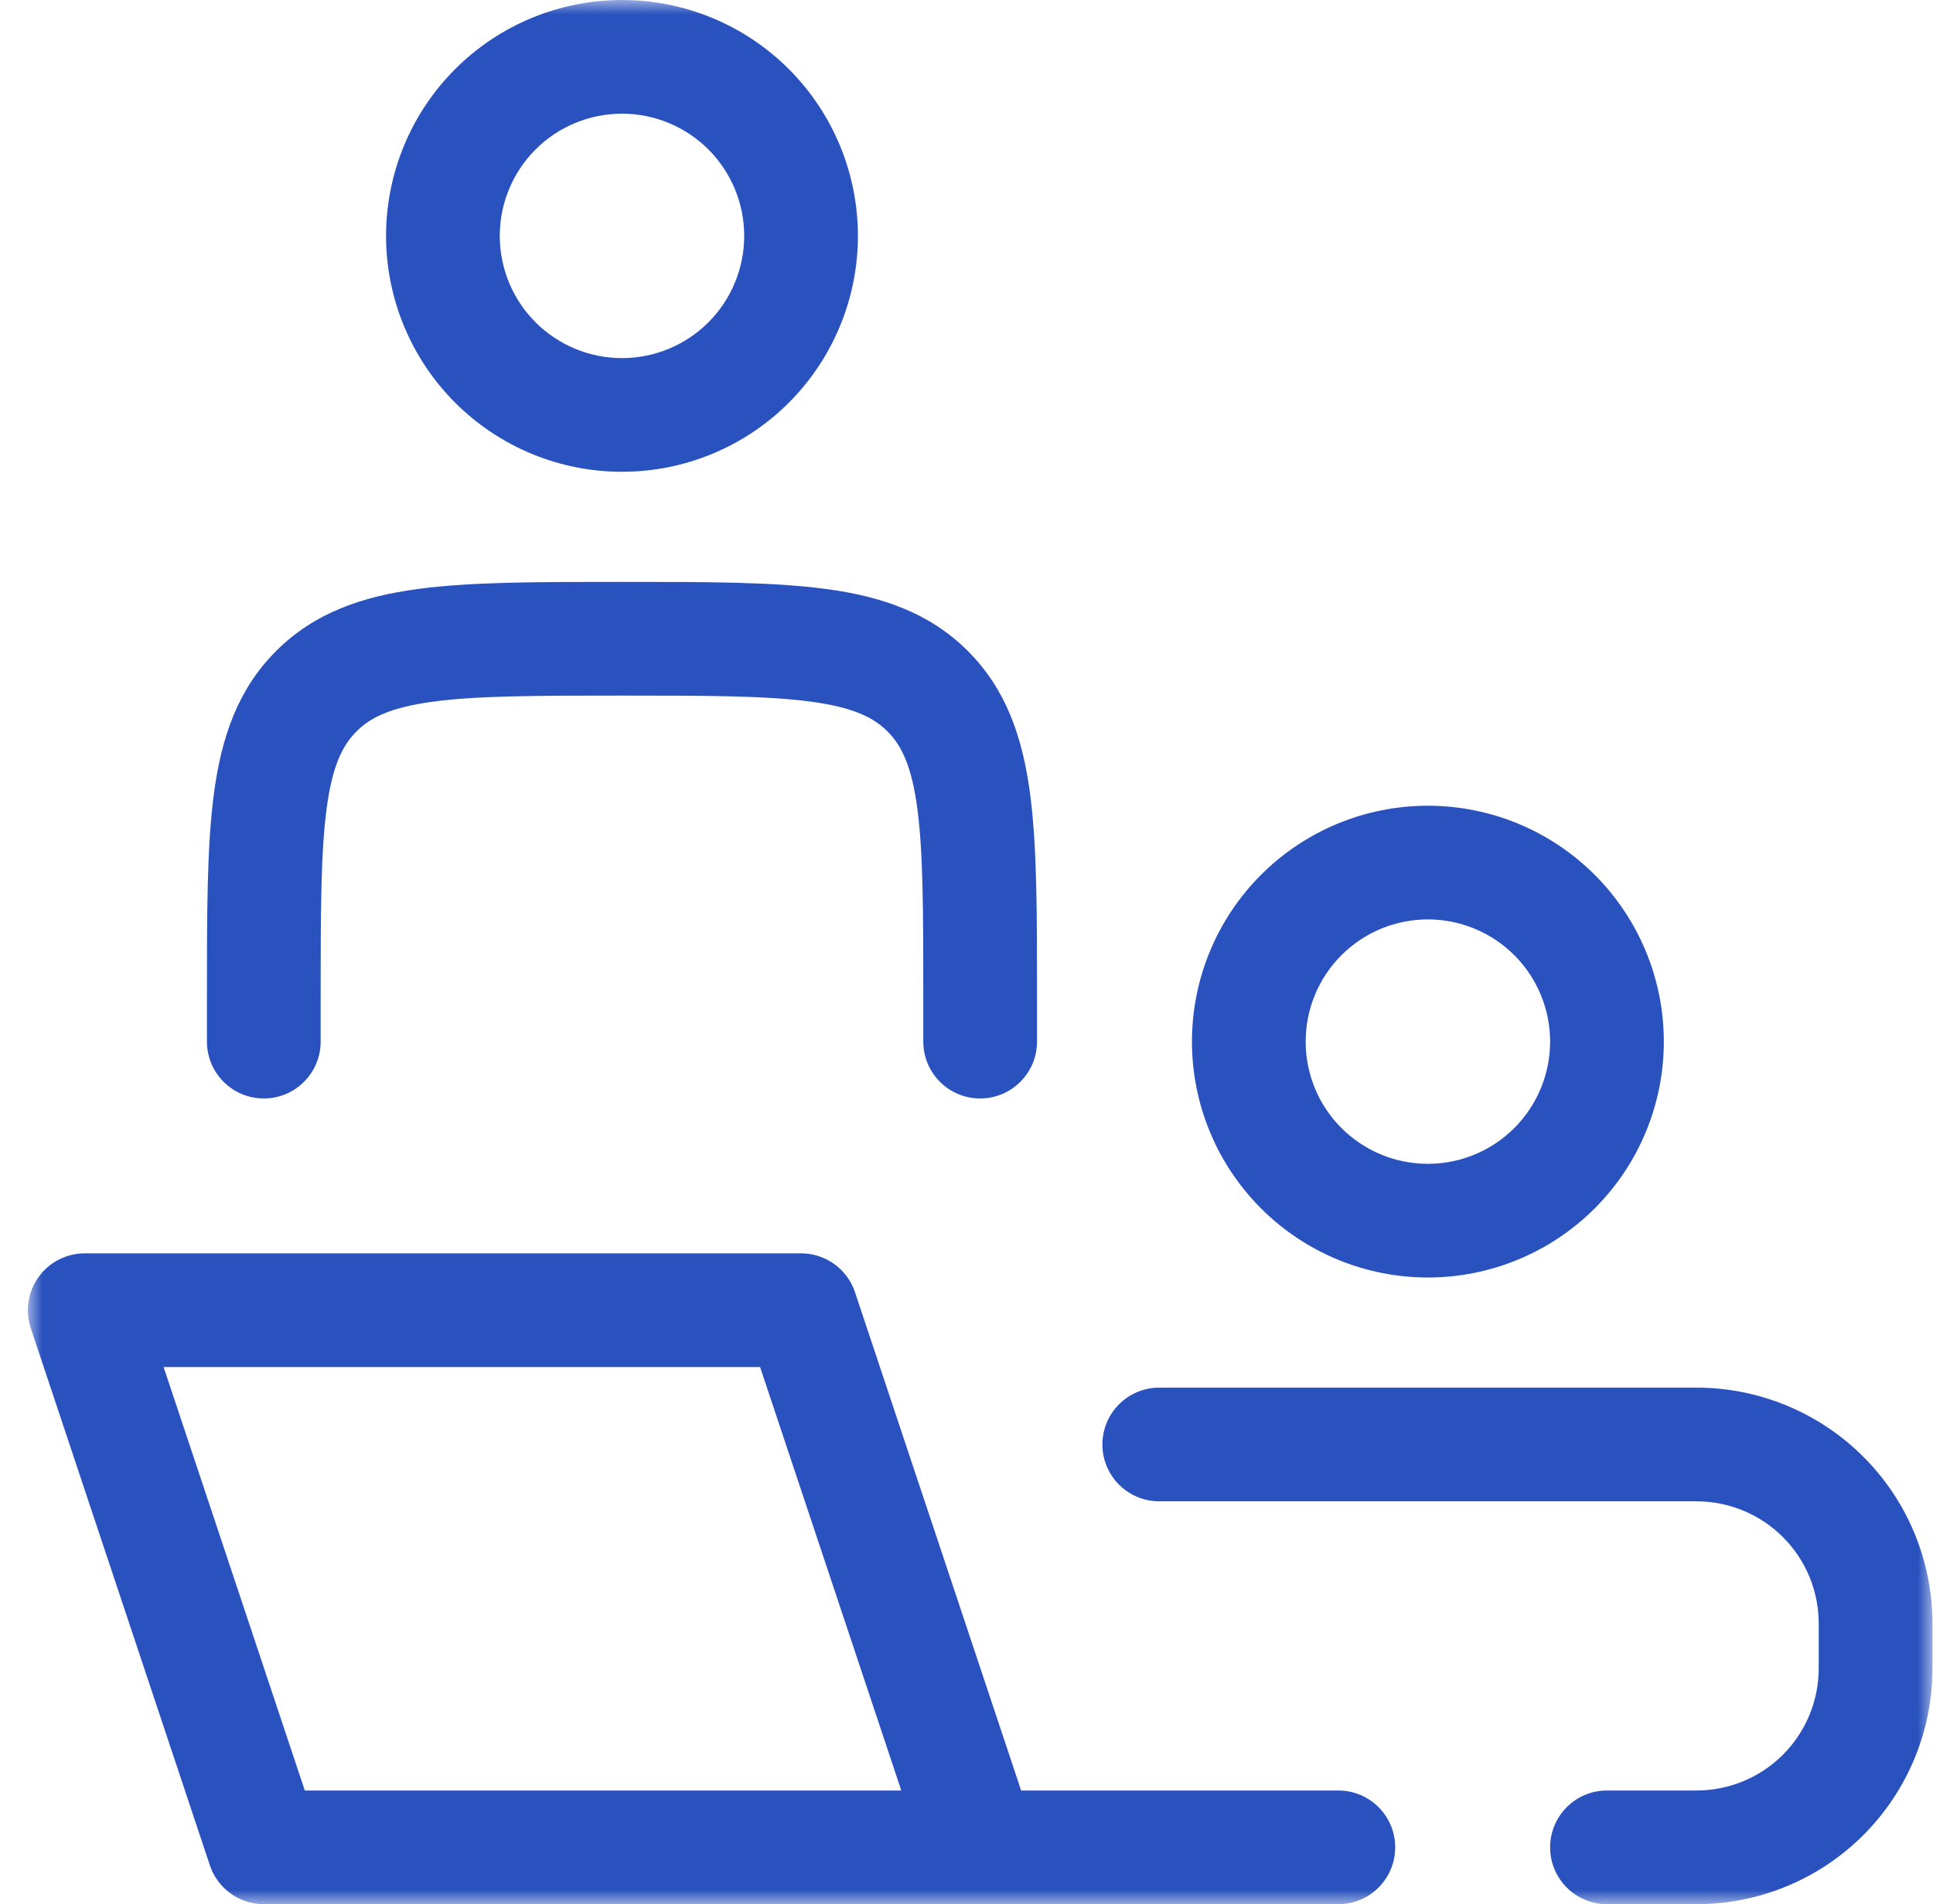 <svg width="68" height="67" viewBox="0 0 68 67" fill="none" xmlns="http://www.w3.org/2000/svg"><mask id="path-1-outside-1_98_372" maskUnits="userSpaceOnUse" x="0.98" y="0" width="67" height="67" fill="black"><rect fill="white" x="0.98" width="67" height="67"/><path d="M34.48 65L28.18 46.1H2.98L9.28 65H34.48ZM34.48 65H47.081H34.48ZM34.48 36.65V35.075C34.48 29.134 34.48 26.167 32.635 24.321C30.789 22.475 27.821 22.475 21.881 22.475C15.94 22.475 12.972 22.475 11.126 24.321C9.28 26.167 9.28 29.134 9.28 35.075V36.65M56.531 36.65C56.531 38.321 55.867 39.923 54.685 41.105C53.504 42.286 51.901 42.95 50.23 42.95C48.56 42.95 46.957 42.286 45.776 41.105C44.594 39.923 43.931 38.321 43.931 36.65C43.931 34.979 44.594 33.377 45.776 32.195C46.957 31.014 48.56 30.35 50.23 30.35C51.901 30.35 53.504 31.014 54.685 32.195C55.867 33.377 56.531 34.979 56.531 36.65ZM28.18 8.3C28.18 9.971 27.517 11.573 26.335 12.755C25.154 13.936 23.551 14.6 21.881 14.6C20.21 14.6 18.607 13.936 17.426 12.755C16.244 11.573 15.581 9.971 15.581 8.3C15.581 6.629 16.244 5.027 17.426 3.845C18.607 2.664 20.21 2 21.881 2C23.551 2 25.154 2.664 26.335 3.845C27.517 5.027 28.18 6.629 28.18 8.3ZM40.781 50.825H59.681C61.351 50.825 62.954 51.489 64.135 52.67C65.317 53.852 65.981 55.454 65.981 57.125V58.7C65.981 60.371 65.317 61.973 64.135 63.155C62.954 64.336 61.351 65 59.681 65H56.531"/></mask><path d="M28.18 46.1L30.078 45.468C29.806 44.651 29.041 44.1 28.18 44.1V46.1ZM2.98 46.1V44.1C2.338 44.1 1.734 44.409 1.358 44.931C0.982 45.452 0.88 46.123 1.083 46.733L2.98 46.1ZM9.28 65L7.383 65.632C7.655 66.449 8.42 67 9.28 67V65ZM47.081 67C48.185 67 49.081 66.105 49.081 65C49.081 63.895 48.185 63 47.081 63V67ZM32.48 36.65C32.48 37.755 33.376 38.65 34.48 38.65C35.585 38.65 36.48 37.755 36.48 36.65H32.48ZM7.28 36.65C7.28 37.755 8.176 38.65 9.28 38.65C10.385 38.65 11.28 37.755 11.28 36.65H7.28ZM50.23 30.35V32.35V30.35ZM28.18 8.3H26.18H28.18ZM21.881 14.6V16.6V14.6ZM15.581 8.3H13.581H15.581ZM21.881 2V0V2ZM40.781 48.825C39.676 48.825 38.781 49.72 38.781 50.825C38.781 51.93 39.676 52.825 40.781 52.825V48.825ZM56.531 63C55.426 63 54.531 63.895 54.531 65C54.531 66.105 55.426 67 56.531 67V63ZM36.378 64.368L30.078 45.468L26.283 46.733L32.583 65.632L36.378 64.368ZM28.18 44.1H2.98V48.1H28.18V44.1ZM1.083 46.733L7.383 65.632L11.178 64.368L4.878 45.468L1.083 46.733ZM9.28 67H34.48V63H9.28V67ZM34.48 67H47.081V63H34.48V67ZM36.48 36.65V35.075H32.48V36.65H36.48ZM36.48 35.075C36.48 32.161 36.485 29.775 36.232 27.896C35.971 25.958 35.405 24.263 34.049 22.907L31.22 25.735C31.71 26.225 32.067 26.936 32.268 28.429C32.476 29.98 32.48 32.048 32.48 35.075H36.48ZM34.049 22.907C32.693 21.55 30.997 20.984 29.06 20.724C27.18 20.471 24.794 20.475 21.881 20.475V24.475C24.907 24.475 26.976 24.479 28.526 24.688C30.019 24.889 30.731 25.245 31.22 25.735L34.049 22.907ZM21.881 20.475C18.967 20.475 16.581 20.471 14.701 20.724C12.764 20.984 11.068 21.55 9.712 22.907L12.541 25.735C13.03 25.245 13.742 24.889 15.234 24.688C16.785 24.479 18.853 24.475 21.881 24.475V20.475ZM9.712 22.907C8.356 24.263 7.79 25.958 7.529 27.896C7.276 29.775 7.28 32.161 7.28 35.075H11.28C11.28 32.048 11.285 29.98 11.493 28.429C11.694 26.936 12.051 26.225 12.541 25.735L9.712 22.907ZM7.28 35.075V36.65H11.28V35.075H7.28ZM54.531 36.65C54.531 37.79 54.077 38.884 53.271 39.691L56.099 42.519C57.656 40.962 58.531 38.851 58.531 36.65H54.531ZM53.271 39.691C52.465 40.497 51.371 40.95 50.23 40.95V44.95C52.432 44.95 54.543 44.075 56.099 42.519L53.271 39.691ZM50.23 40.95C49.09 40.95 47.996 40.497 47.19 39.691L44.361 42.519C45.918 44.075 48.029 44.95 50.23 44.95V40.95ZM47.19 39.691C46.383 38.884 45.931 37.79 45.931 36.65H41.931C41.931 38.851 42.805 40.962 44.361 42.519L47.19 39.691ZM45.931 36.65C45.931 35.51 46.383 34.416 47.19 33.609L44.361 30.781C42.805 32.338 41.931 34.449 41.931 36.65H45.931ZM47.19 33.609C47.996 32.803 49.09 32.35 50.23 32.35V28.35C48.029 28.35 45.918 29.224 44.361 30.781L47.19 33.609ZM50.23 32.35C51.371 32.35 52.465 32.803 53.271 33.609L56.099 30.781C54.543 29.224 52.432 28.35 50.23 28.35V32.35ZM53.271 33.609C54.077 34.416 54.531 35.51 54.531 36.65H58.531C58.531 34.449 57.656 32.338 56.099 30.781L53.271 33.609ZM26.18 8.3C26.18 9.44 25.727 10.534 24.921 11.341L27.75 14.169C29.306 12.612 30.18 10.501 30.18 8.3H26.18ZM24.921 11.341C24.115 12.147 23.021 12.6 21.881 12.6L21.881 16.6C24.082 16.6 26.193 15.726 27.75 14.169L24.921 11.341ZM21.881 12.6C20.74 12.6 19.646 12.147 18.84 11.341L16.012 14.169C17.568 15.726 19.679 16.6 21.881 16.6L21.881 12.6ZM18.84 11.341C18.034 10.534 17.581 9.44 17.581 8.3H13.581C13.581 10.501 14.455 12.612 16.012 14.169L18.84 11.341ZM17.581 8.3C17.581 7.16 18.034 6.066 18.84 5.259L16.012 2.431C14.455 3.988 13.581 6.099 13.581 8.3H17.581ZM18.84 5.259C19.646 4.453 20.74 4 21.881 4V0C19.679 0 17.568 0.874 16.012 2.431L18.84 5.259ZM21.881 4C23.021 4 24.115 4.453 24.921 5.259L27.75 2.431C26.193 0.874 24.082 0 21.881 0L21.881 4ZM24.921 5.259C25.727 6.066 26.18 7.16 26.18 8.3H30.18C30.18 6.099 29.306 3.988 27.75 2.431L24.921 5.259ZM40.781 52.825H59.681V48.825H40.781V52.825ZM59.681 52.825C60.821 52.825 61.915 53.278 62.721 54.084L65.549 51.256C63.993 49.7 61.882 48.825 59.681 48.825V52.825ZM62.721 54.084C63.527 54.891 63.98 55.985 63.98 57.125H67.981C67.981 54.924 67.106 52.813 65.549 51.256L62.721 54.084ZM63.98 57.125V58.7H67.981V57.125H63.98ZM63.98 58.7C63.98 59.84 63.527 60.934 62.721 61.741L65.549 64.569C67.106 63.012 67.981 60.901 67.981 58.7H63.98ZM62.721 61.741C61.915 62.547 60.821 63 59.681 63V67C61.882 67 63.993 66.126 65.549 64.569L62.721 61.741ZM59.681 63H56.531V67H59.681V63Z" fill="#2A52BE" mask="url(#path-1-outside-1_98_372)"/></svg>